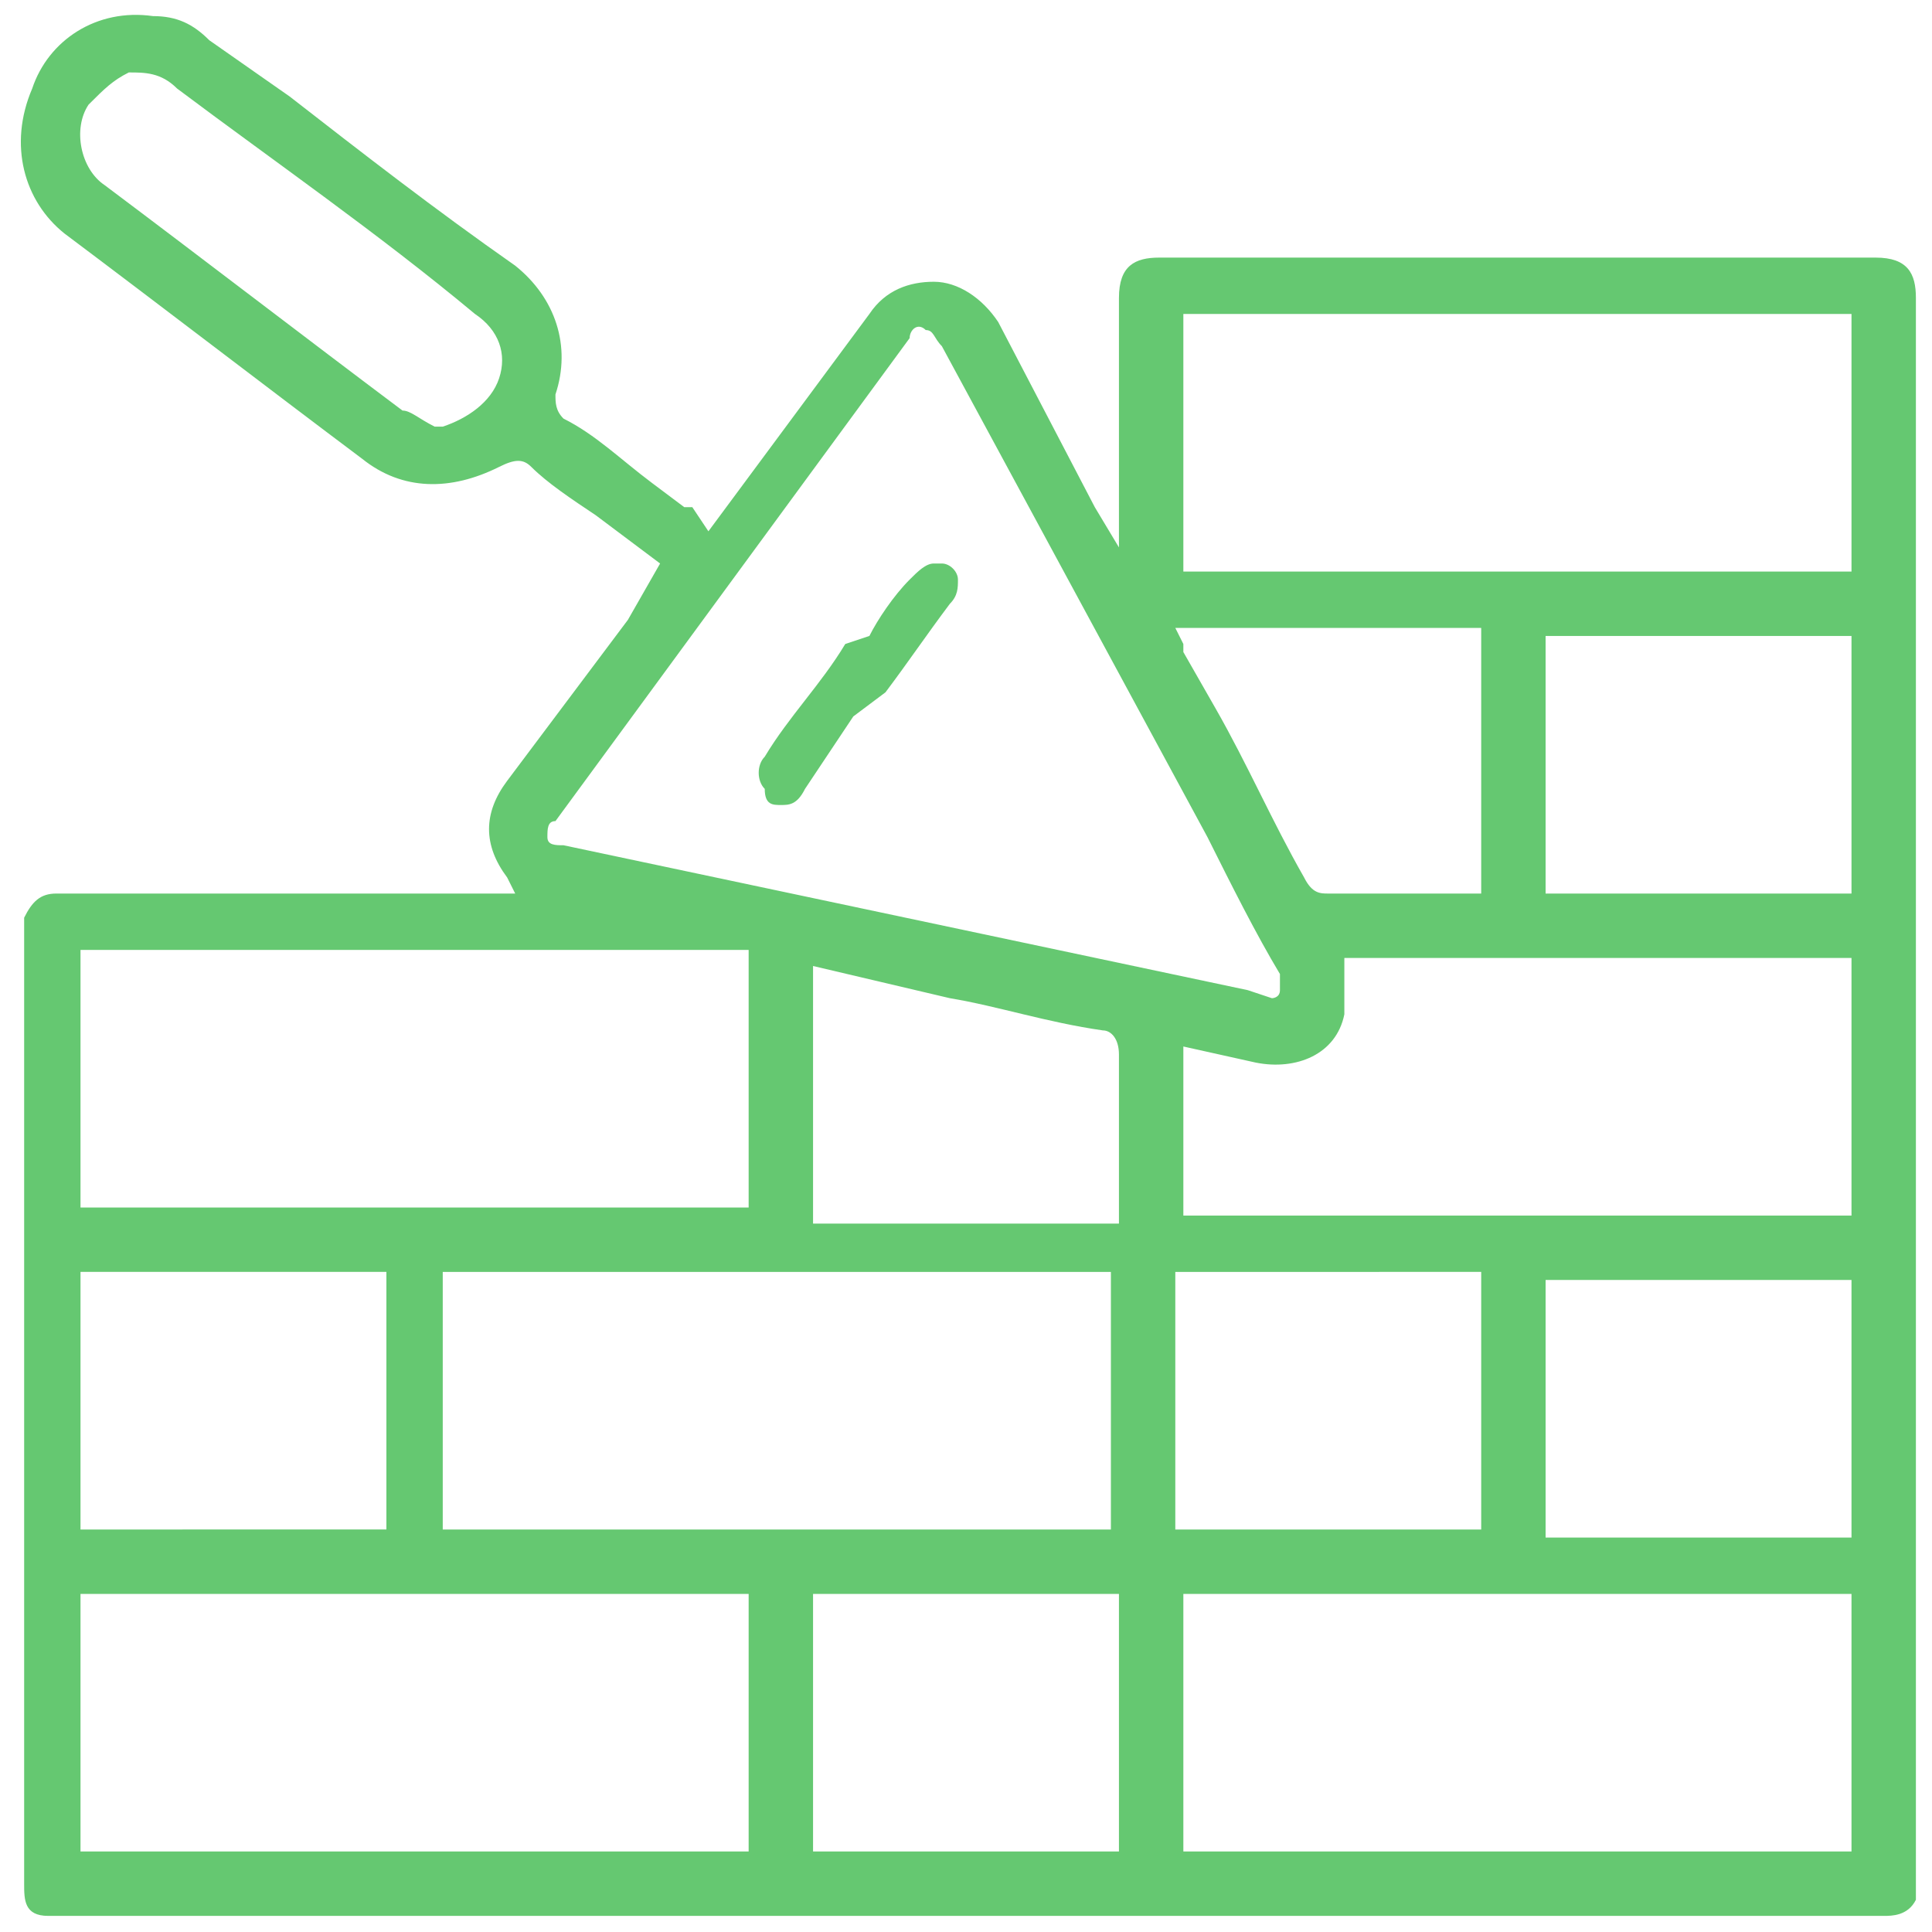 <?xml version="1.0" encoding="utf-8"?>
<!-- Generator: Adobe Illustrator 27.9.0, SVG Export Plug-In . SVG Version: 6.00 Build 0)  -->
<svg version="1.1" id="Vrstva_1" xmlns="http://www.w3.org/2000/svg" xmlns:xlink="http://www.w3.org/1999/xlink" x="0px" y="0px"
	 viewBox="0 0 24 24" style="enable-background:new 0 0 24 24;" xml:space="preserve">
<style type="text/css">
	.st0{fill:none;}
	.st1{fill:#65C871;}
</style>
<g>
	<rect x="14.9" y="16.1" class="st0" width="3.3" height="2.7"/>
	<path class="st0" d="M16.4,10.9c0.4,0,0.8,0,1.2,0h0.5V8.1h-3.3l0.4,0.6C15.6,9.5,16,10.1,16.4,10.9l0,0.1c0,0,0,0,0,0L16.4,10.9z"
		/>
	<path class="st0" d="M13.7,14.4c0-0.5,0-0.9,0-1.4c0,0,0,0,0,0c0,0,0,0,0,0c-0.6-0.1-1.2-0.3-1.9-0.4l-1.4-0.3v2.6h3.3V14.4z"/>
	<rect x="14.9" y="4.2" class="st0" width="7.8" height="2.7"/>
	<rect x="1.2" y="20.1" class="st0" width="7.8" height="2.7"/>
	<rect x="1.2" y="16.1" class="st0" width="3.3" height="2.7"/>
	<rect x="10.3" y="20.1" class="st0" width="3.3" height="2.7"/>
	<rect x="19.4" y="8.1" class="st0" width="3.3" height="2.7"/>
	<path class="st0" d="M2.1,1.3C2,1.2,1.8,1.2,1.7,1.2c0,0,0,0-0.1,0c-0.1,0-0.2,0.1-0.3,0.2C1.2,1.6,1.2,1.9,1.4,2.1
		C2.7,3,3.9,4,5.2,4.9c0.1,0,0.1,0.1,0.2,0.1c0,0,0.1,0,0.1,0c0.2,0,0.4-0.2,0.5-0.4c0.1-0.2,0-0.4-0.2-0.6C4.5,3.1,3.3,2.2,2.1,1.3
		z"/>
	<rect x="1.2" y="12.1" class="st0" width="7.8" height="2.7"/>
	<rect x="5.8" y="16.1" class="st0" width="7.8" height="2.7"/>
	<rect x="19.5" y="16.1" class="st0" width="3.3" height="2.7"/>
	<path class="st0" d="M17,12.2c0,0.1,0,0.3-0.1,0.4c-0.2,0.6-0.8,0.9-1.4,0.8l-0.6-0.1v1.6h7.8v-2.7L17,12.2
		C17,12.1,17,12.2,17,12.2z"/>
	<rect x="14.9" y="20.1" class="st0" width="7.8" height="2.7"/>
	<path class="st0" d="M14.8,10.5l-3.3-6.1L7,10.3l8.6,1.9C15.4,11.6,15.1,11,14.8,10.5z M12,7.6c-0.3,0.4-0.5,0.7-0.8,1.1l-0.3,0.4
		c-0.2,0.3-0.4,0.6-0.6,0.9c-0.1,0.2-0.3,0.3-0.5,0.3c0,0,0,0,0,0c-0.2,0-0.4-0.1-0.5-0.3C9.1,9.7,9.1,9.5,9.2,9.3
		c0.3-0.5,0.7-0.9,1-1.4l0.2-0.3c0.2-0.2,0.4-0.5,0.5-0.7c0.2-0.2,0.5-0.3,0.7-0.2c0.2,0.1,0.3,0.2,0.4,0.4
		C12.2,7.2,12.1,7.4,12,7.6z"/>
	<path class="st1" d="M6.6,5.8C6.8,6,7.1,6.2,7.4,6.4L8.2,7L7.8,7.7l-1.5,2c-0.3,0.4-0.3,0.8,0,1.2l0.1,0.2l-5.7,0
		c-0.2,0-0.3,0.1-0.4,0.3c0,0.1,0,0.1,0,0.2l0,9.3l0,2.5c0,0.2,0,0.4,0.3,0.4c0.1,0,0.1,0,0.2,0c0,0,0,0,0,0l19.4,0l3.2,0
		c0.1,0,0.3,0,0.4-0.2c0-0.1,0-0.1,0-0.2c0-6.6,0-13.1,0-19.7c0-0.3-0.1-0.5-0.5-0.5l-8.9,0c-0.3,0-0.5,0.1-0.5,0.5v2.5
		c0,0,0,0.1,0,0.1l0,0.5l-0.3-0.5l-1.2-2.3c-0.2-0.3-0.5-0.5-0.8-0.5c-0.3,0-0.6,0.1-0.8,0.4l-2,2.7L8.6,6.3c0,0,0,0-0.1,0L8.1,6
		C7.7,5.7,7.4,5.4,7,5.2C6.9,5.1,6.9,5,6.9,4.9c0.2-0.6,0-1.2-0.5-1.6C5.4,2.6,4.5,1.9,3.6,1.2L2.6,0.5C2.4,0.3,2.2,0.2,1.9,0.2
		C1.2,0.1,0.6,0.5,0.4,1.1C0.1,1.8,0.3,2.5,0.8,2.9c1.2,0.9,2.5,1.9,3.7,2.8c0.5,0.4,1.1,0.4,1.7,0.1C6.4,5.7,6.5,5.7,6.6,5.8z
		 M1,11.8h8.3v3.2H1V11.8z M1,15.8h3.8v3.2H1V15.8z M9.3,23H1v-3.2h8.3V23z M13.9,23h-3.8v-3.2h3.8V23z M13.9,19H5.5v-3.2h8.3V19z
		 M13.9,14.4v0.5c0,0,0,0.1,0,0.1l0,0.2h-3.8V12l1.7,0.4c0.6,0.1,1.2,0.3,1.9,0.4c0.1,0,0.2,0.1,0.2,0.3
		C13.9,13.5,13.9,13.9,13.9,14.4z M18.4,15.8V19h-3.8v-3.2H18.4z M14.7,15.1v-2.1l0.9,0.2c0.5,0.1,1-0.1,1.1-0.6c0-0.1,0-0.2,0-0.4
		c0-0.1,0-0.1,0-0.2l0-0.1H23v3.2H14.7z M23,23h-8.3v-3.2H23V23z M23,19.1h-3.8v-3.2H23V19.1z M23,11.1h-3.8V7.9H23V11.1z M14.6,3.9
		H23v3.2h-8.3V3.9z M18.4,7.9v3.2l-0.1,0c0,0-0.1,0-0.1,0h-0.5c-0.4,0-0.8,0-1.2,0c-0.1,0-0.2,0-0.3-0.2c-0.4-0.7-0.7-1.4-1.1-2.1
		l-0.4-0.7c0,0,0,0,0-0.1l-0.1-0.2H18.4z M11.3,4.2c0-0.1,0.1-0.2,0.2-0.1c0.1,0,0.1,0.1,0.2,0.2l3.3,6.1c0.3,0.6,0.6,1.2,0.9,1.7
		c0,0.1,0,0.1,0,0.2c0,0.1-0.1,0.1-0.1,0.1l0,0l-0.3-0.1L7,10.5c-0.1,0-0.2,0-0.2-0.1c0-0.1,0-0.2,0.1-0.2L11.3,4.2z M6.2,4.7
		C6.1,5,5.8,5.2,5.5,5.3l0,0l0,0c0,0-0.1,0-0.1,0C5.2,5.2,5.1,5.1,5,5.1C3.8,4.2,2.5,3.2,1.3,2.3C1,2.1,0.9,1.6,1.1,1.3
		C1.3,1.1,1.4,1,1.6,0.9c0.2,0,0.4,0,0.6,0.2C3.4,2,4.7,2.9,5.9,3.9C6.2,4.1,6.3,4.4,6.2,4.7z"/>
	<polygon class="st1" points="16.4,11 16.4,11 16.4,11 	"/>
	<polygon class="st1" points="6.3,5.9 6.3,5.9 6.3,5.9 	"/>
	<path class="st1" d="M11,8.6c0.3-0.4,0.5-0.7,0.8-1.1c0.1-0.1,0.1-0.2,0.1-0.3c0-0.1-0.1-0.2-0.2-0.2c0,0-0.1,0-0.1,0
		c-0.1,0-0.2,0.1-0.3,0.2c-0.2,0.2-0.4,0.5-0.5,0.7L10.5,8c-0.3,0.5-0.7,0.9-1,1.4c-0.1,0.1-0.1,0.3,0,0.4C9.5,10,9.6,10,9.7,10
		c0,0,0,0,0,0c0.1,0,0.2,0,0.3-0.2c0.2-0.3,0.4-0.6,0.6-0.9L11,8.6z"/>
</g>
</svg>
